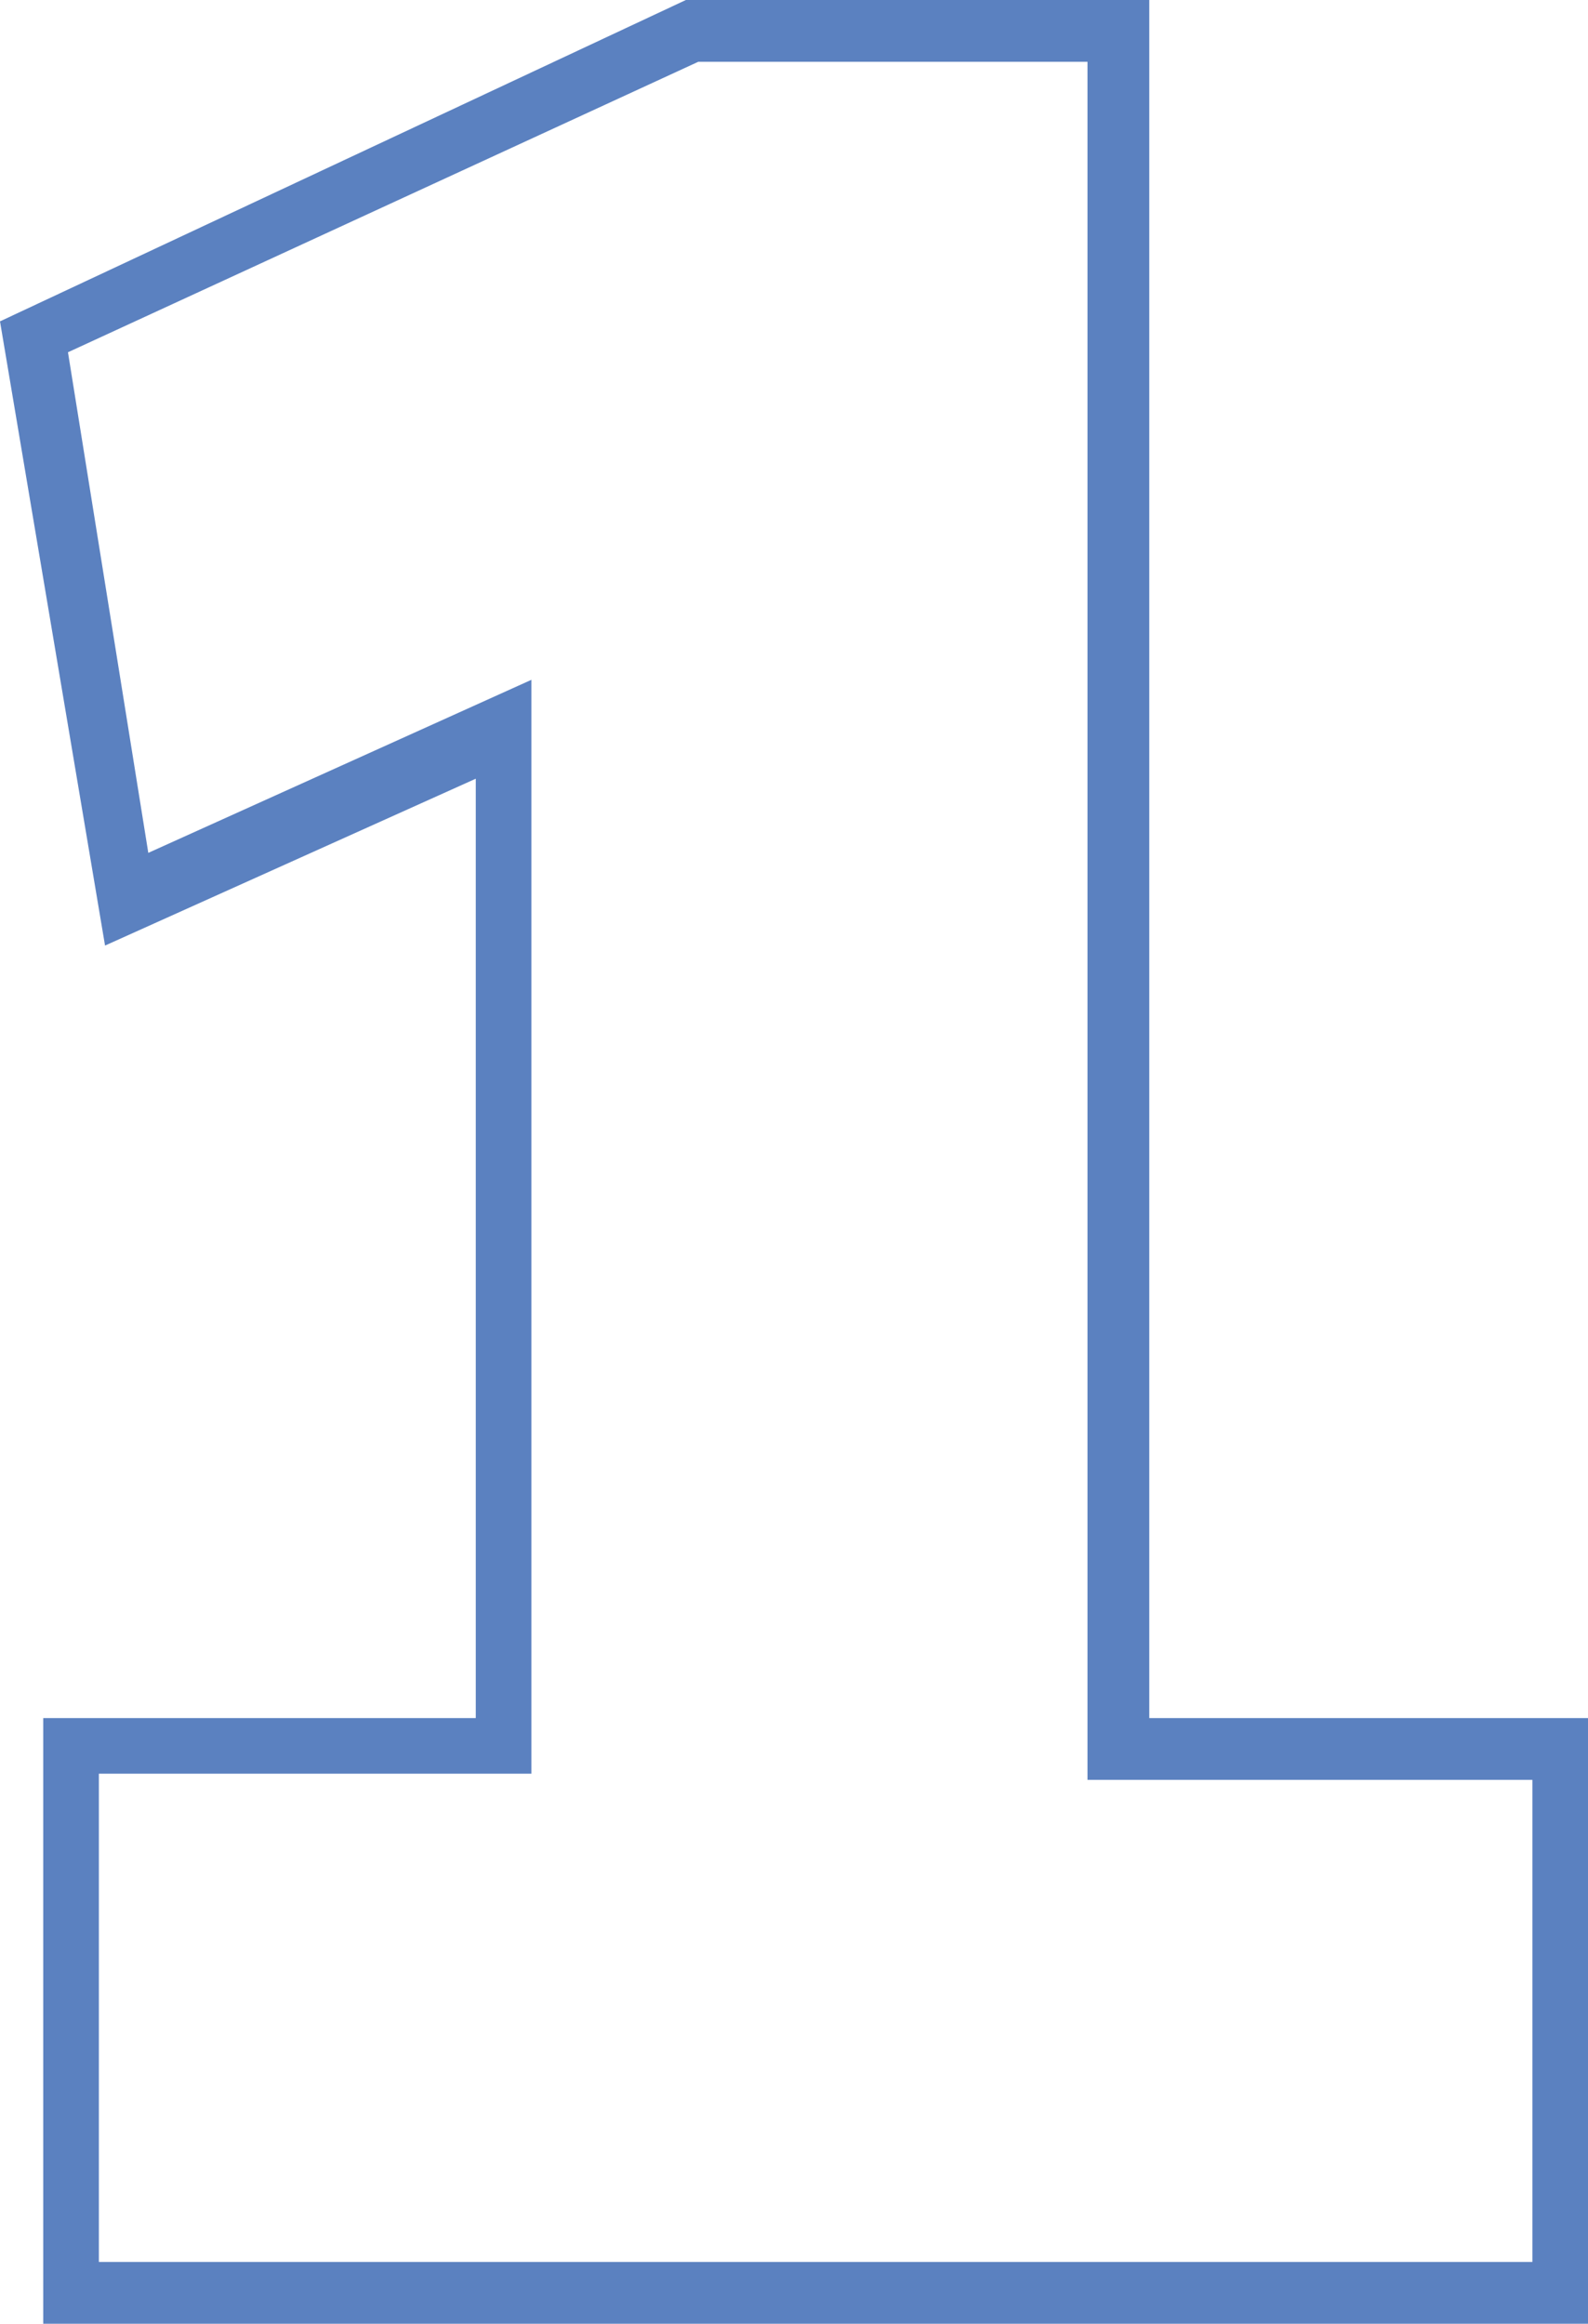 <svg xmlns="http://www.w3.org/2000/svg" xmlns:xlink="http://www.w3.org/1999/xlink" id="Capa_1" x="0px" y="0px" viewBox="0 0 25.7 37.6" style="enable-background:new 0 0 25.7 37.6;" xml:space="preserve"><style type="text/css">	.st0{fill:#5B81C0;}</style><g>	<path class="st0" d="M25.7,37.6H0.7v-9.8h7V12.6l-6,2.7L0,5.2L11.1,0h7.5v27.8h7.2V37.6z M1.7,36.6h23.1v-7.8h-7.2V1h-6.3L1.1,5.7  l1.3,8.1l6.2-2.8v17.7h-7V36.6z"></path></g></svg>